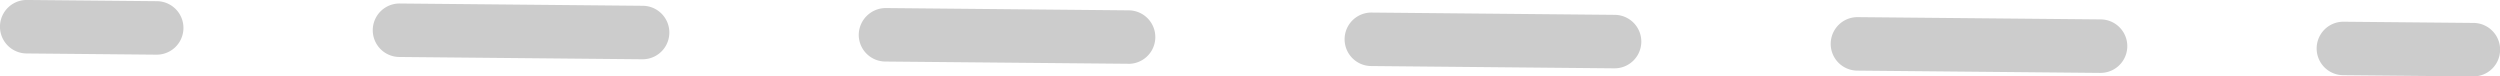 <svg xmlns="http://www.w3.org/2000/svg" width="97.14" height="2.969" viewBox="0 0 97.14 2.969">
  <g id="Group_2796" data-name="Group 2796" transform="translate(-418.968 -347.746)">
    <path id="Path_15278" data-name="Path 15278" d="M472.5,978.466h-.01l-5.046-.047a1.039,1.039,0,0,1,.02-2.078l5.046.047a1.039,1.039,0,0,1-.01,2.078" transform="translate(-47.448 -628.596)" fill="#ccc"/>
    <path id="Path_15279" data-name="Path 15279" d="M574.218,979.419h-.01l-9.441-.089a1.039,1.039,0,1,1,.02-2.078l9.441.088a1.039,1.039,0,0,1-.01,2.078m-18.883-.177h-.01l-9.441-.089a1.039,1.039,0,0,1,.01-2.078h.01l9.441.089a1.039,1.039,0,0,1-.01,2.078m-18.882-.177h-.01L527,978.977a1.039,1.039,0,0,1-1.029-1.049,1.052,1.052,0,0,1,1.049-1.029l9.441.089a1.039,1.039,0,0,1-.01,2.078m-18.883-.177h-.01l-9.441-.089a1.039,1.039,0,0,1,.02-2.078l9.441.089a1.039,1.039,0,0,1-.01,2.078" transform="translate(-73.636 -628.84)" fill="#ccc"/>
    <path id="Path_15280" data-name="Path 15280" d="M725.235,980.834h-.01l-5.046-.047a1.039,1.039,0,0,1,.02-2.078l5.045.047a1.039,1.039,0,0,1-.01,2.078" transform="translate(-210.166 -630.119)" fill="#ccc"/>
  </g>
</svg>
